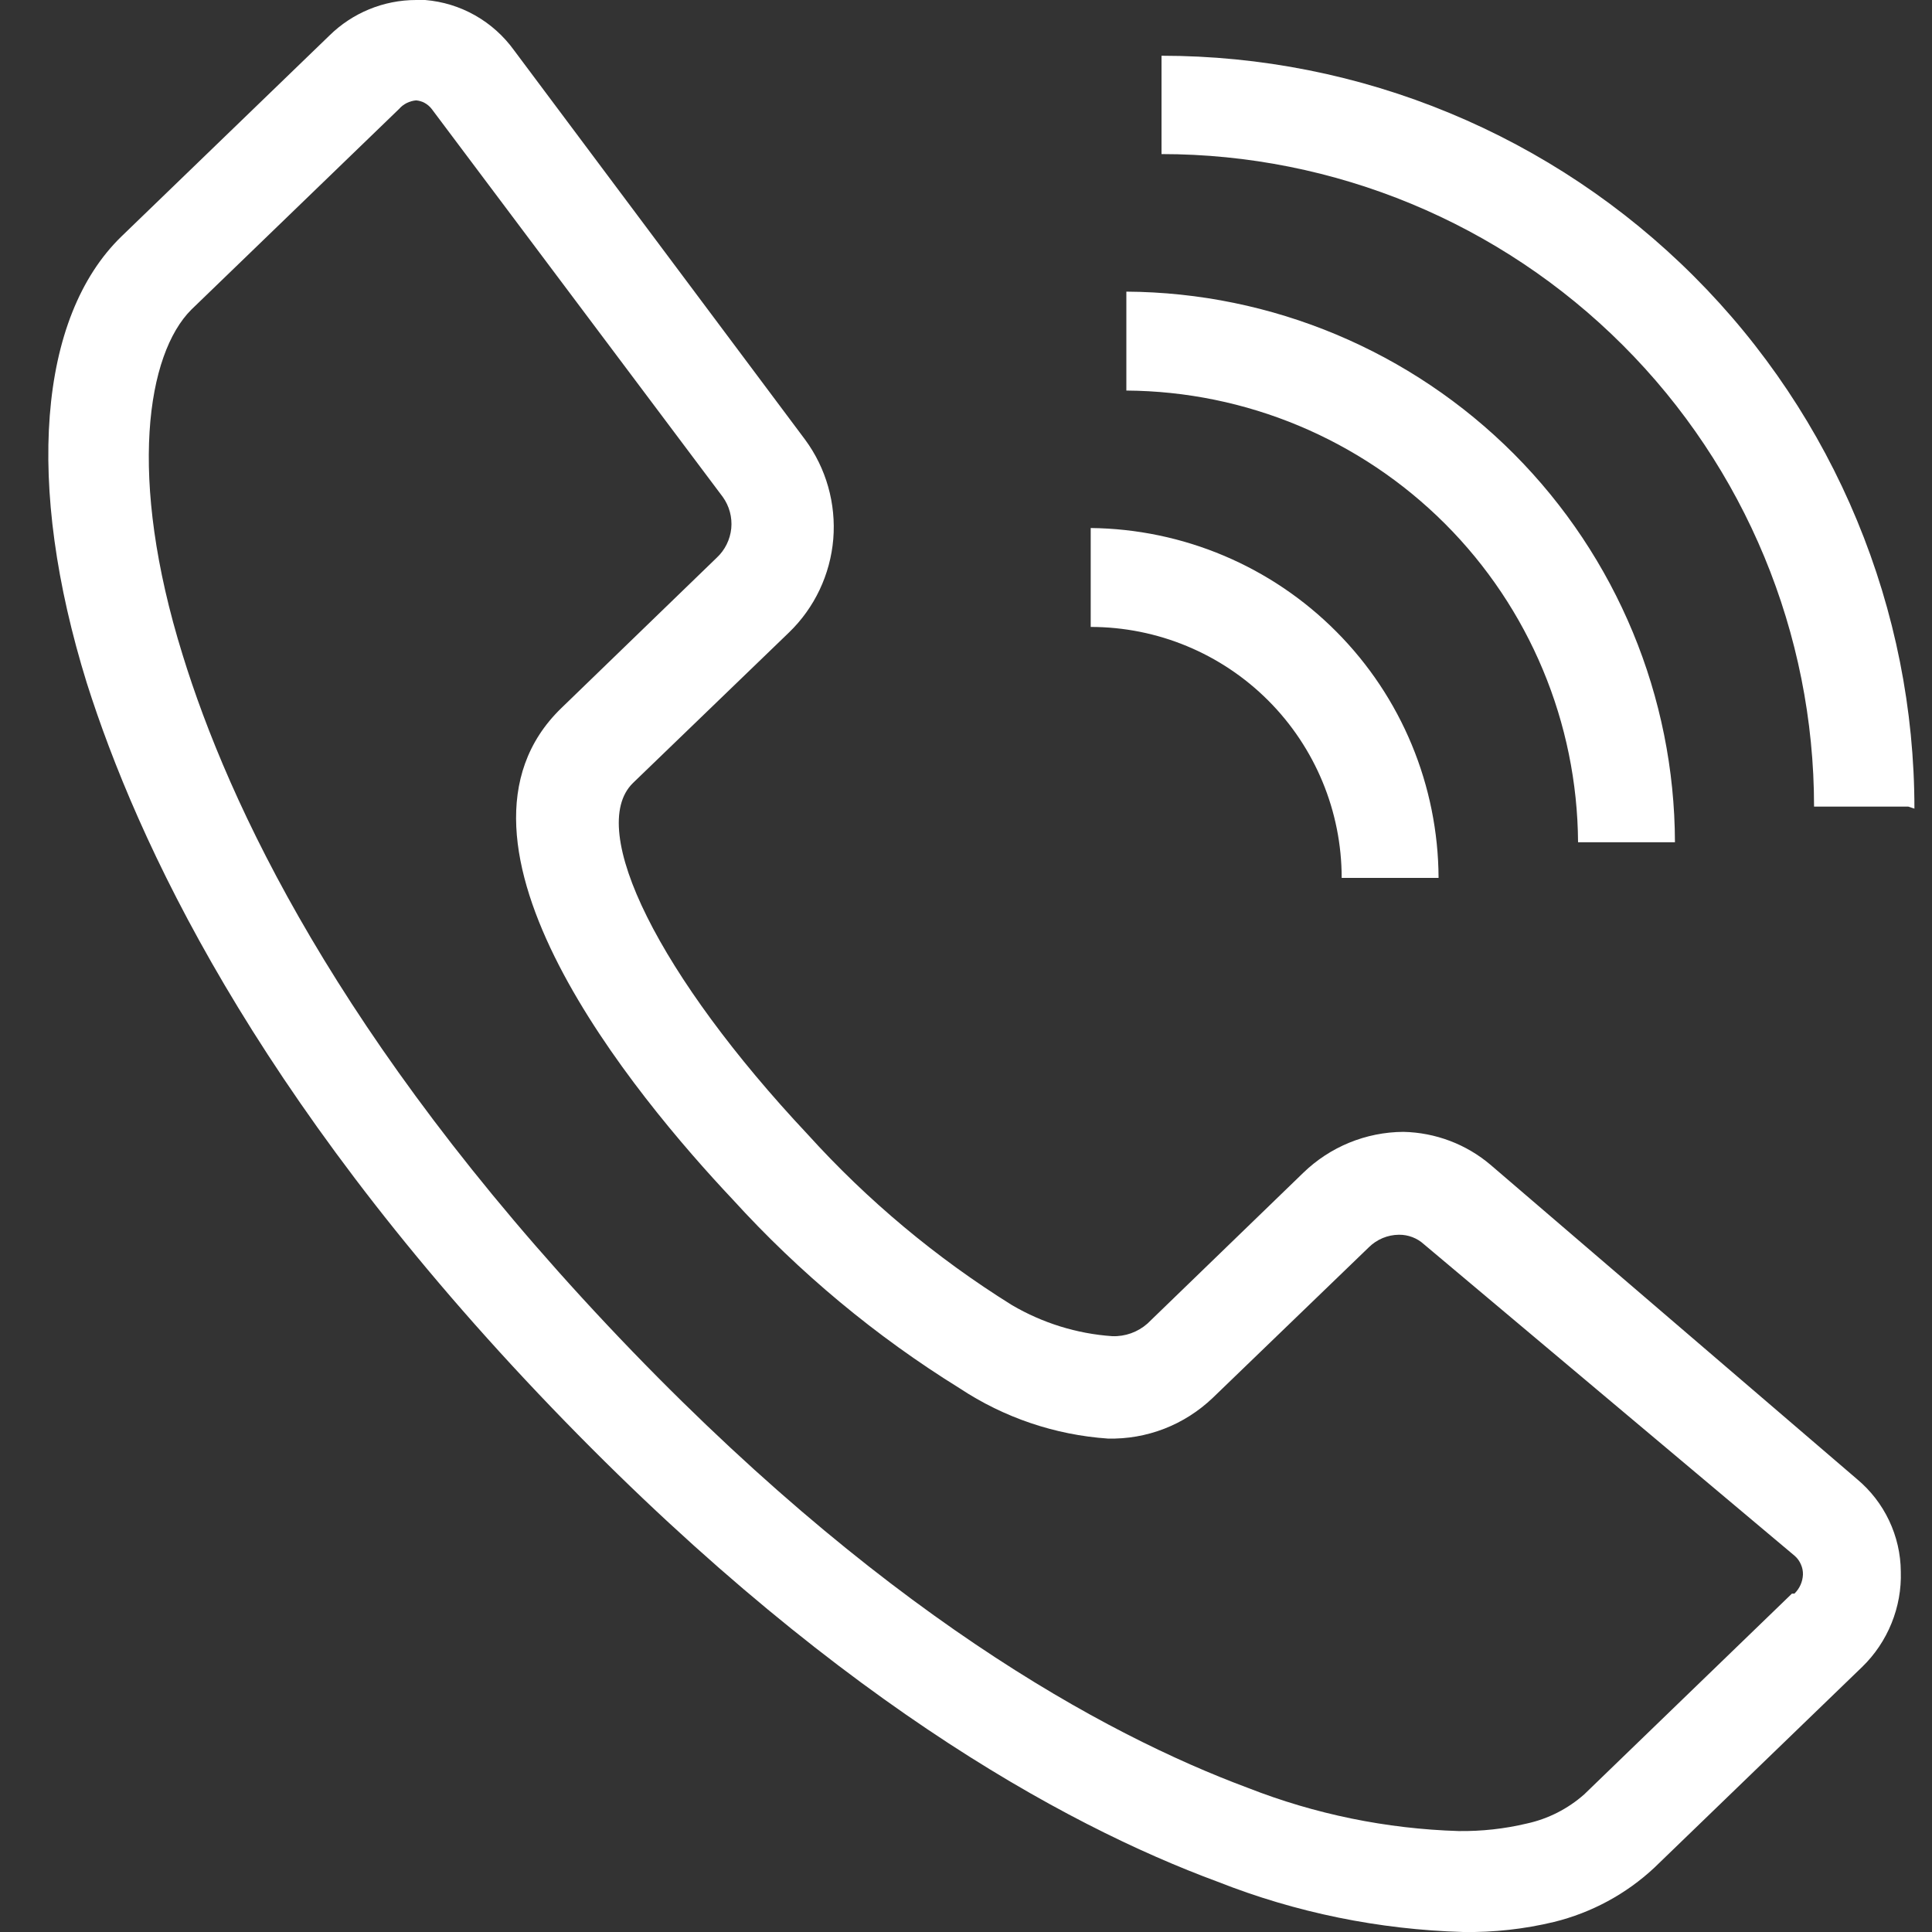 <svg width="20" height="20" viewBox="0 0 20 20" fill="none" xmlns="http://www.w3.org/2000/svg">
<rect x="0" y="0" width="20" height="20" fill="#333333" stroke="none"/>
<path fill-rule="evenodd" clip-rule="evenodd" d="M15.432 12.06C15.18 11.845 14.86 11.724 14.528 11.717C14.14 11.719 13.767 11.872 13.489 12.143L11.878 13.702C11.778 13.79 11.648 13.837 11.514 13.832C11.148 13.807 10.792 13.696 10.475 13.51C9.692 13.022 8.98 12.427 8.361 11.743C6.828 10.111 6.064 8.584 6.552 8.106L8.168 6.547C8.433 6.291 8.595 5.947 8.626 5.581C8.656 5.214 8.553 4.848 8.335 4.552L5.321 0.52C5.214 0.372 5.077 0.249 4.918 0.159C4.759 0.069 4.583 0.015 4.401 0H4.308C3.971 0 3.648 0.133 3.409 0.369L1.258 2.447C0.395 3.284 0.26 5.014 0.899 7.072C1.419 8.709 2.624 11.317 5.575 14.429C8.527 17.542 11.016 18.893 12.606 19.48C13.416 19.8 14.276 19.975 15.147 20C15.463 20.005 15.779 19.97 16.087 19.896C16.476 19.8 16.834 19.607 17.126 19.334L19.277 17.256C19.409 17.128 19.512 16.974 19.581 16.804C19.65 16.634 19.683 16.452 19.677 16.269C19.676 16.086 19.634 15.906 19.556 15.741C19.478 15.576 19.365 15.43 19.225 15.313L15.432 12.06ZM18.55 16.497L16.399 18.576C16.23 18.725 16.026 18.829 15.806 18.877C15.575 18.932 15.338 18.958 15.1 18.955C14.352 18.932 13.614 18.781 12.918 18.508C11.437 17.957 9.078 16.684 6.287 13.717C3.497 10.751 2.364 8.314 1.891 6.781C1.315 4.931 1.523 3.663 1.98 3.206L4.131 1.128C4.176 1.076 4.24 1.045 4.308 1.039C4.339 1.042 4.37 1.051 4.397 1.066C4.425 1.082 4.449 1.102 4.469 1.128L7.482 5.144C7.55 5.239 7.581 5.354 7.57 5.47C7.558 5.586 7.505 5.694 7.42 5.773L5.809 7.332C4.386 8.714 6.578 11.348 7.586 12.418C8.275 13.175 9.065 13.833 9.935 14.372C10.393 14.675 10.921 14.854 11.468 14.892C11.668 14.897 11.867 14.862 12.053 14.79C12.239 14.718 12.409 14.609 12.554 14.471L14.17 12.912C14.253 12.83 14.364 12.783 14.482 12.782C14.577 12.781 14.67 12.816 14.741 12.881L18.581 16.108C18.608 16.132 18.629 16.162 18.643 16.195C18.658 16.228 18.665 16.264 18.664 16.3C18.661 16.375 18.629 16.445 18.576 16.497H18.55ZM19.755 8.35H18.779C18.779 6.559 18.067 4.84 16.8 3.574C15.533 2.307 13.815 1.595 12.024 1.595V0.577C13.047 0.577 14.061 0.778 15.006 1.17C15.952 1.562 16.811 2.136 17.535 2.86C18.259 3.583 18.833 4.443 19.224 5.388C19.616 6.334 19.818 7.347 19.818 8.371L19.755 8.35ZM17.313 8.719H16.336C16.328 7.481 15.833 6.296 14.958 5.421C14.082 4.546 12.898 4.051 11.66 4.043V3.019C13.167 3.028 14.609 3.633 15.673 4.7C16.736 5.768 17.335 7.212 17.339 8.719H17.313ZM14.866 9.088H13.889C13.889 8.399 13.615 7.738 13.128 7.251C12.641 6.764 11.98 6.49 11.291 6.49V5.466C12.247 5.476 13.16 5.861 13.834 6.539C14.508 7.216 14.888 8.132 14.892 9.088H14.866Z" fill="white"/>
</svg>
